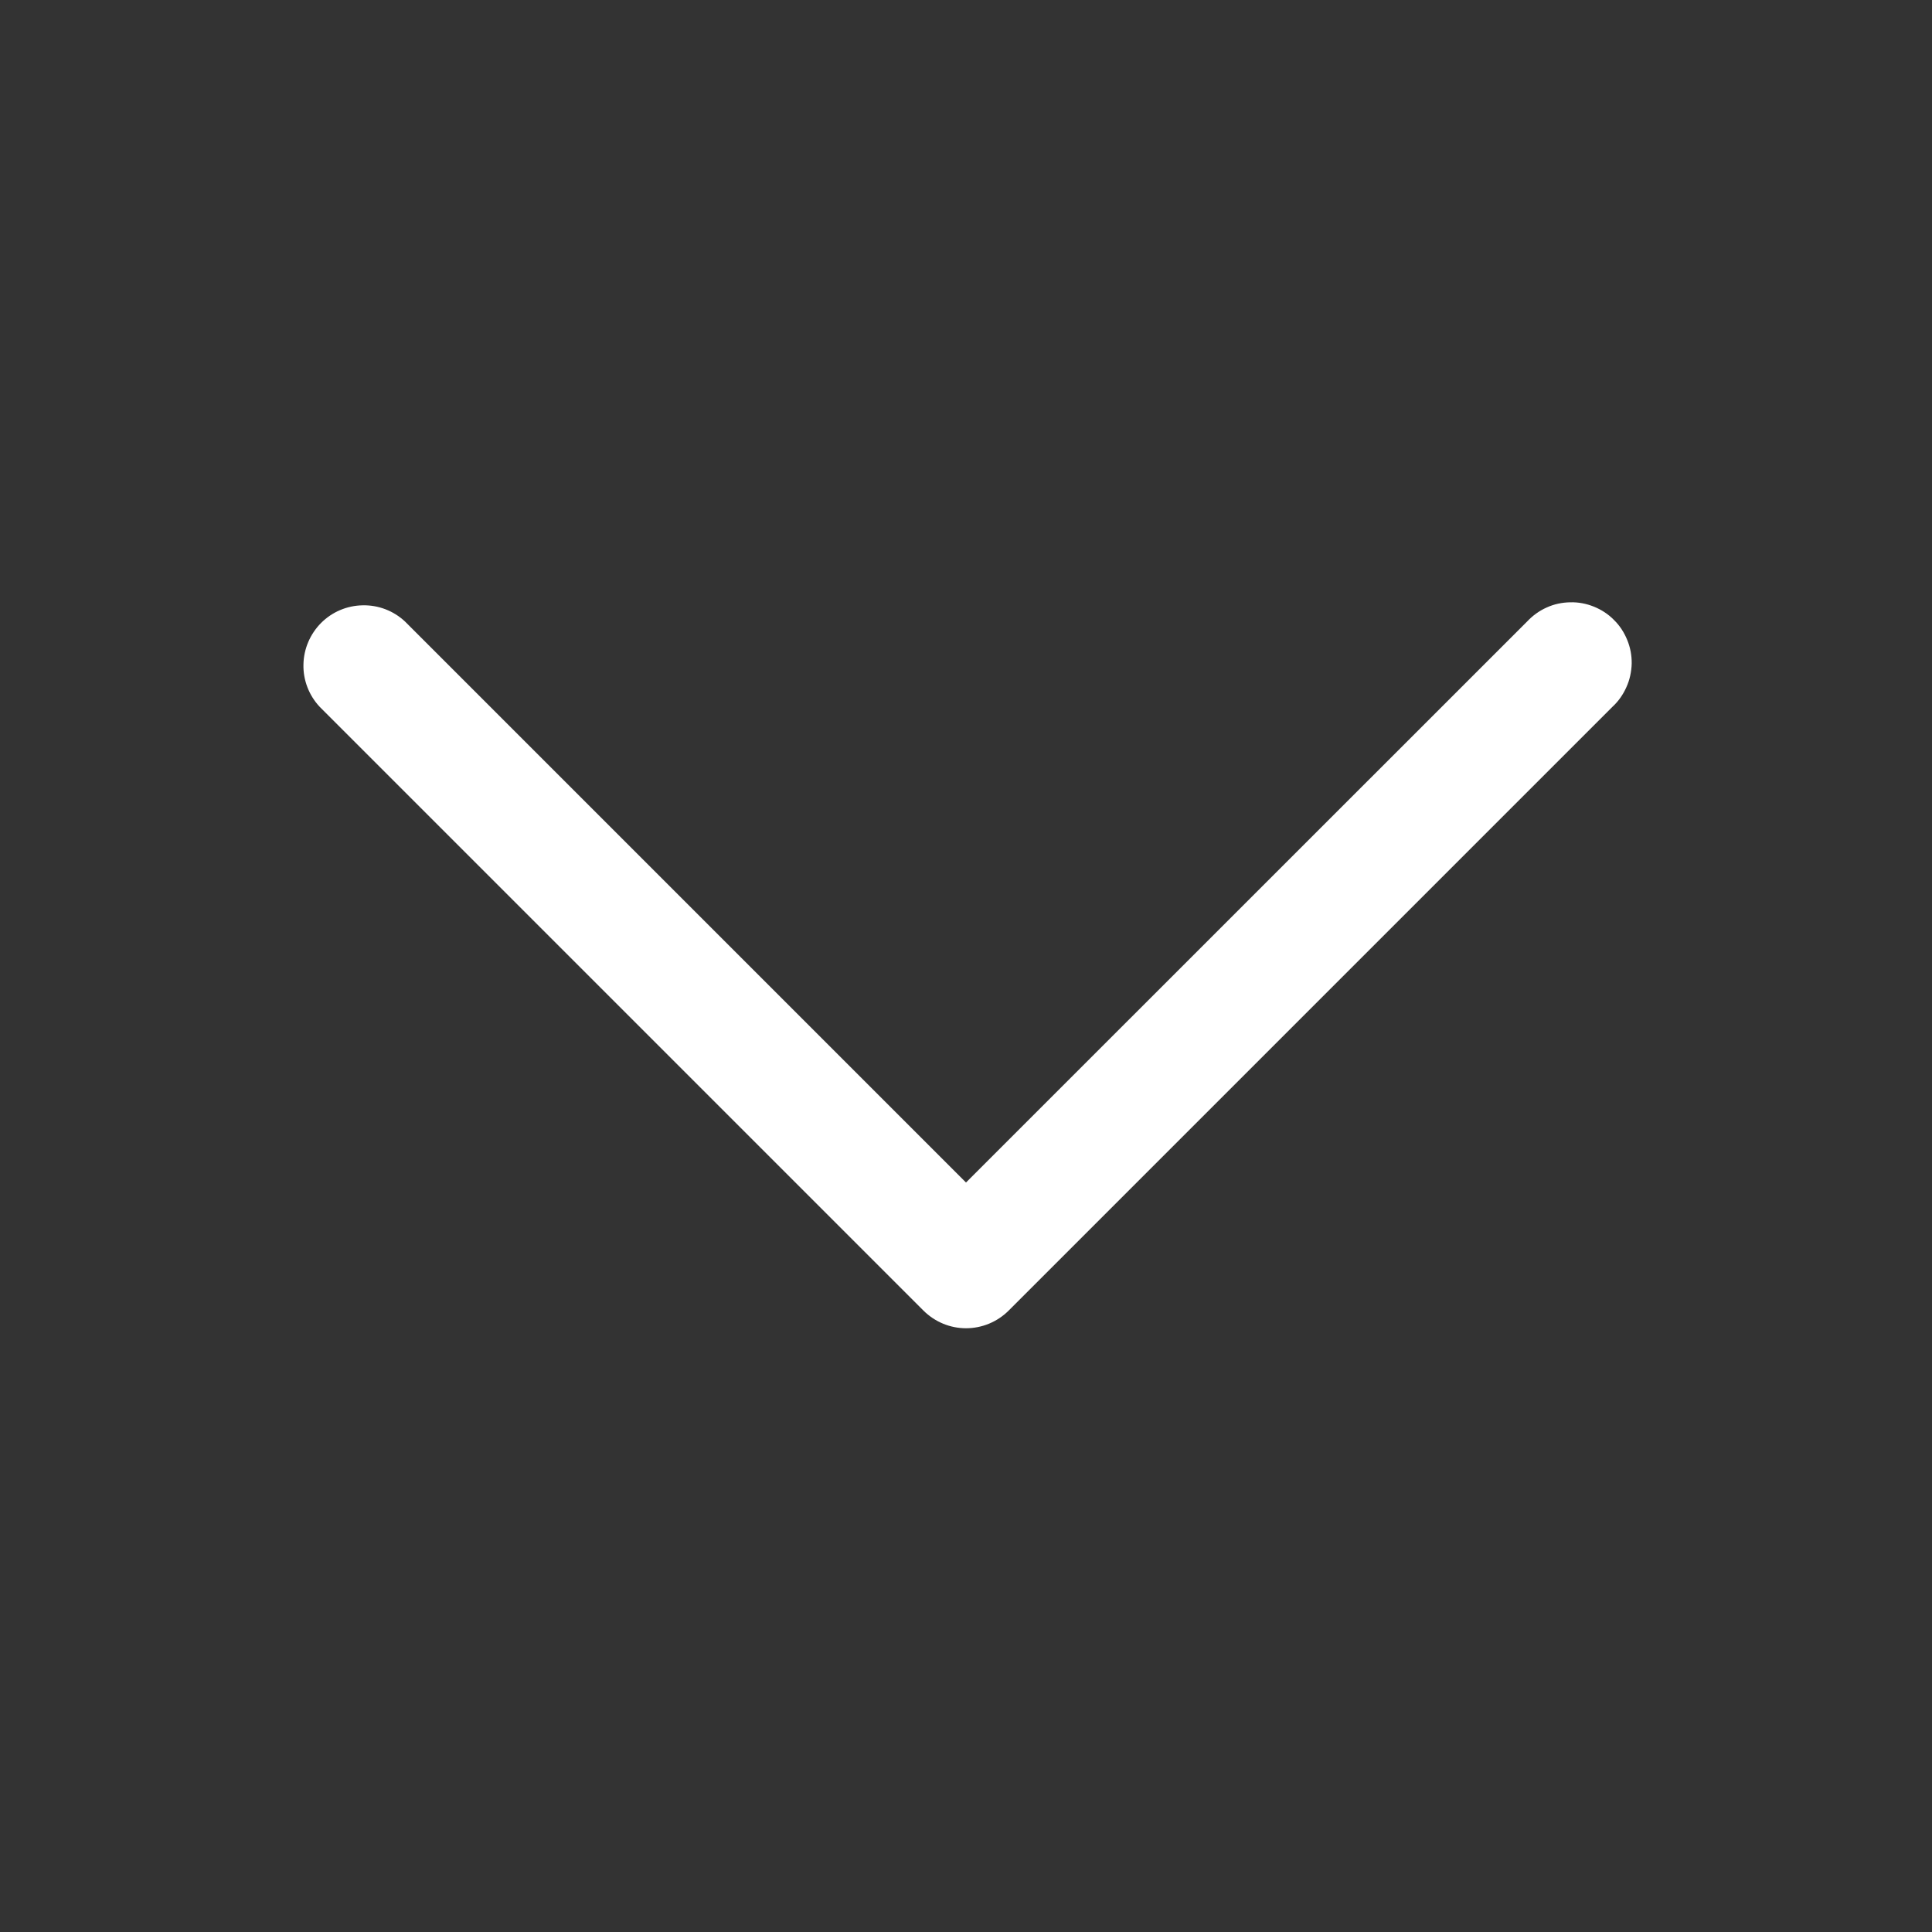 <svg width="16" height="16" viewBox="0 0 16 16" fill="none" xmlns="http://www.w3.org/2000/svg">
<rect x="0" y="0" width="16" height="16" fill="#333333" stroke="none"/>
<path fill-rule="evenodd" clip-rule="evenodd" d="M8.354 10.853C8.26 10.947 8.133 11 8 11C7.868 11 7.741 10.947 7.647 10.853L2.647 5.853C2.559 5.759 2.51 5.633 2.513 5.504C2.515 5.374 2.568 5.251 2.659 5.159C2.751 5.067 2.874 5.015 3.004 5.013C3.133 5.01 3.259 5.058 3.354 5.147L8 9.793L12.647 5.147C12.693 5.098 12.748 5.058 12.809 5.031C12.87 5.003 12.937 4.989 13.004 4.988C13.071 4.986 13.138 4.999 13.2 5.024C13.262 5.049 13.319 5.086 13.366 5.134C13.414 5.181 13.451 5.238 13.476 5.3C13.502 5.363 13.514 5.429 13.513 5.496C13.511 5.563 13.497 5.63 13.469 5.691C13.442 5.752 13.403 5.808 13.354 5.853L8.354 10.853Z" fill="white"/>
</svg>
